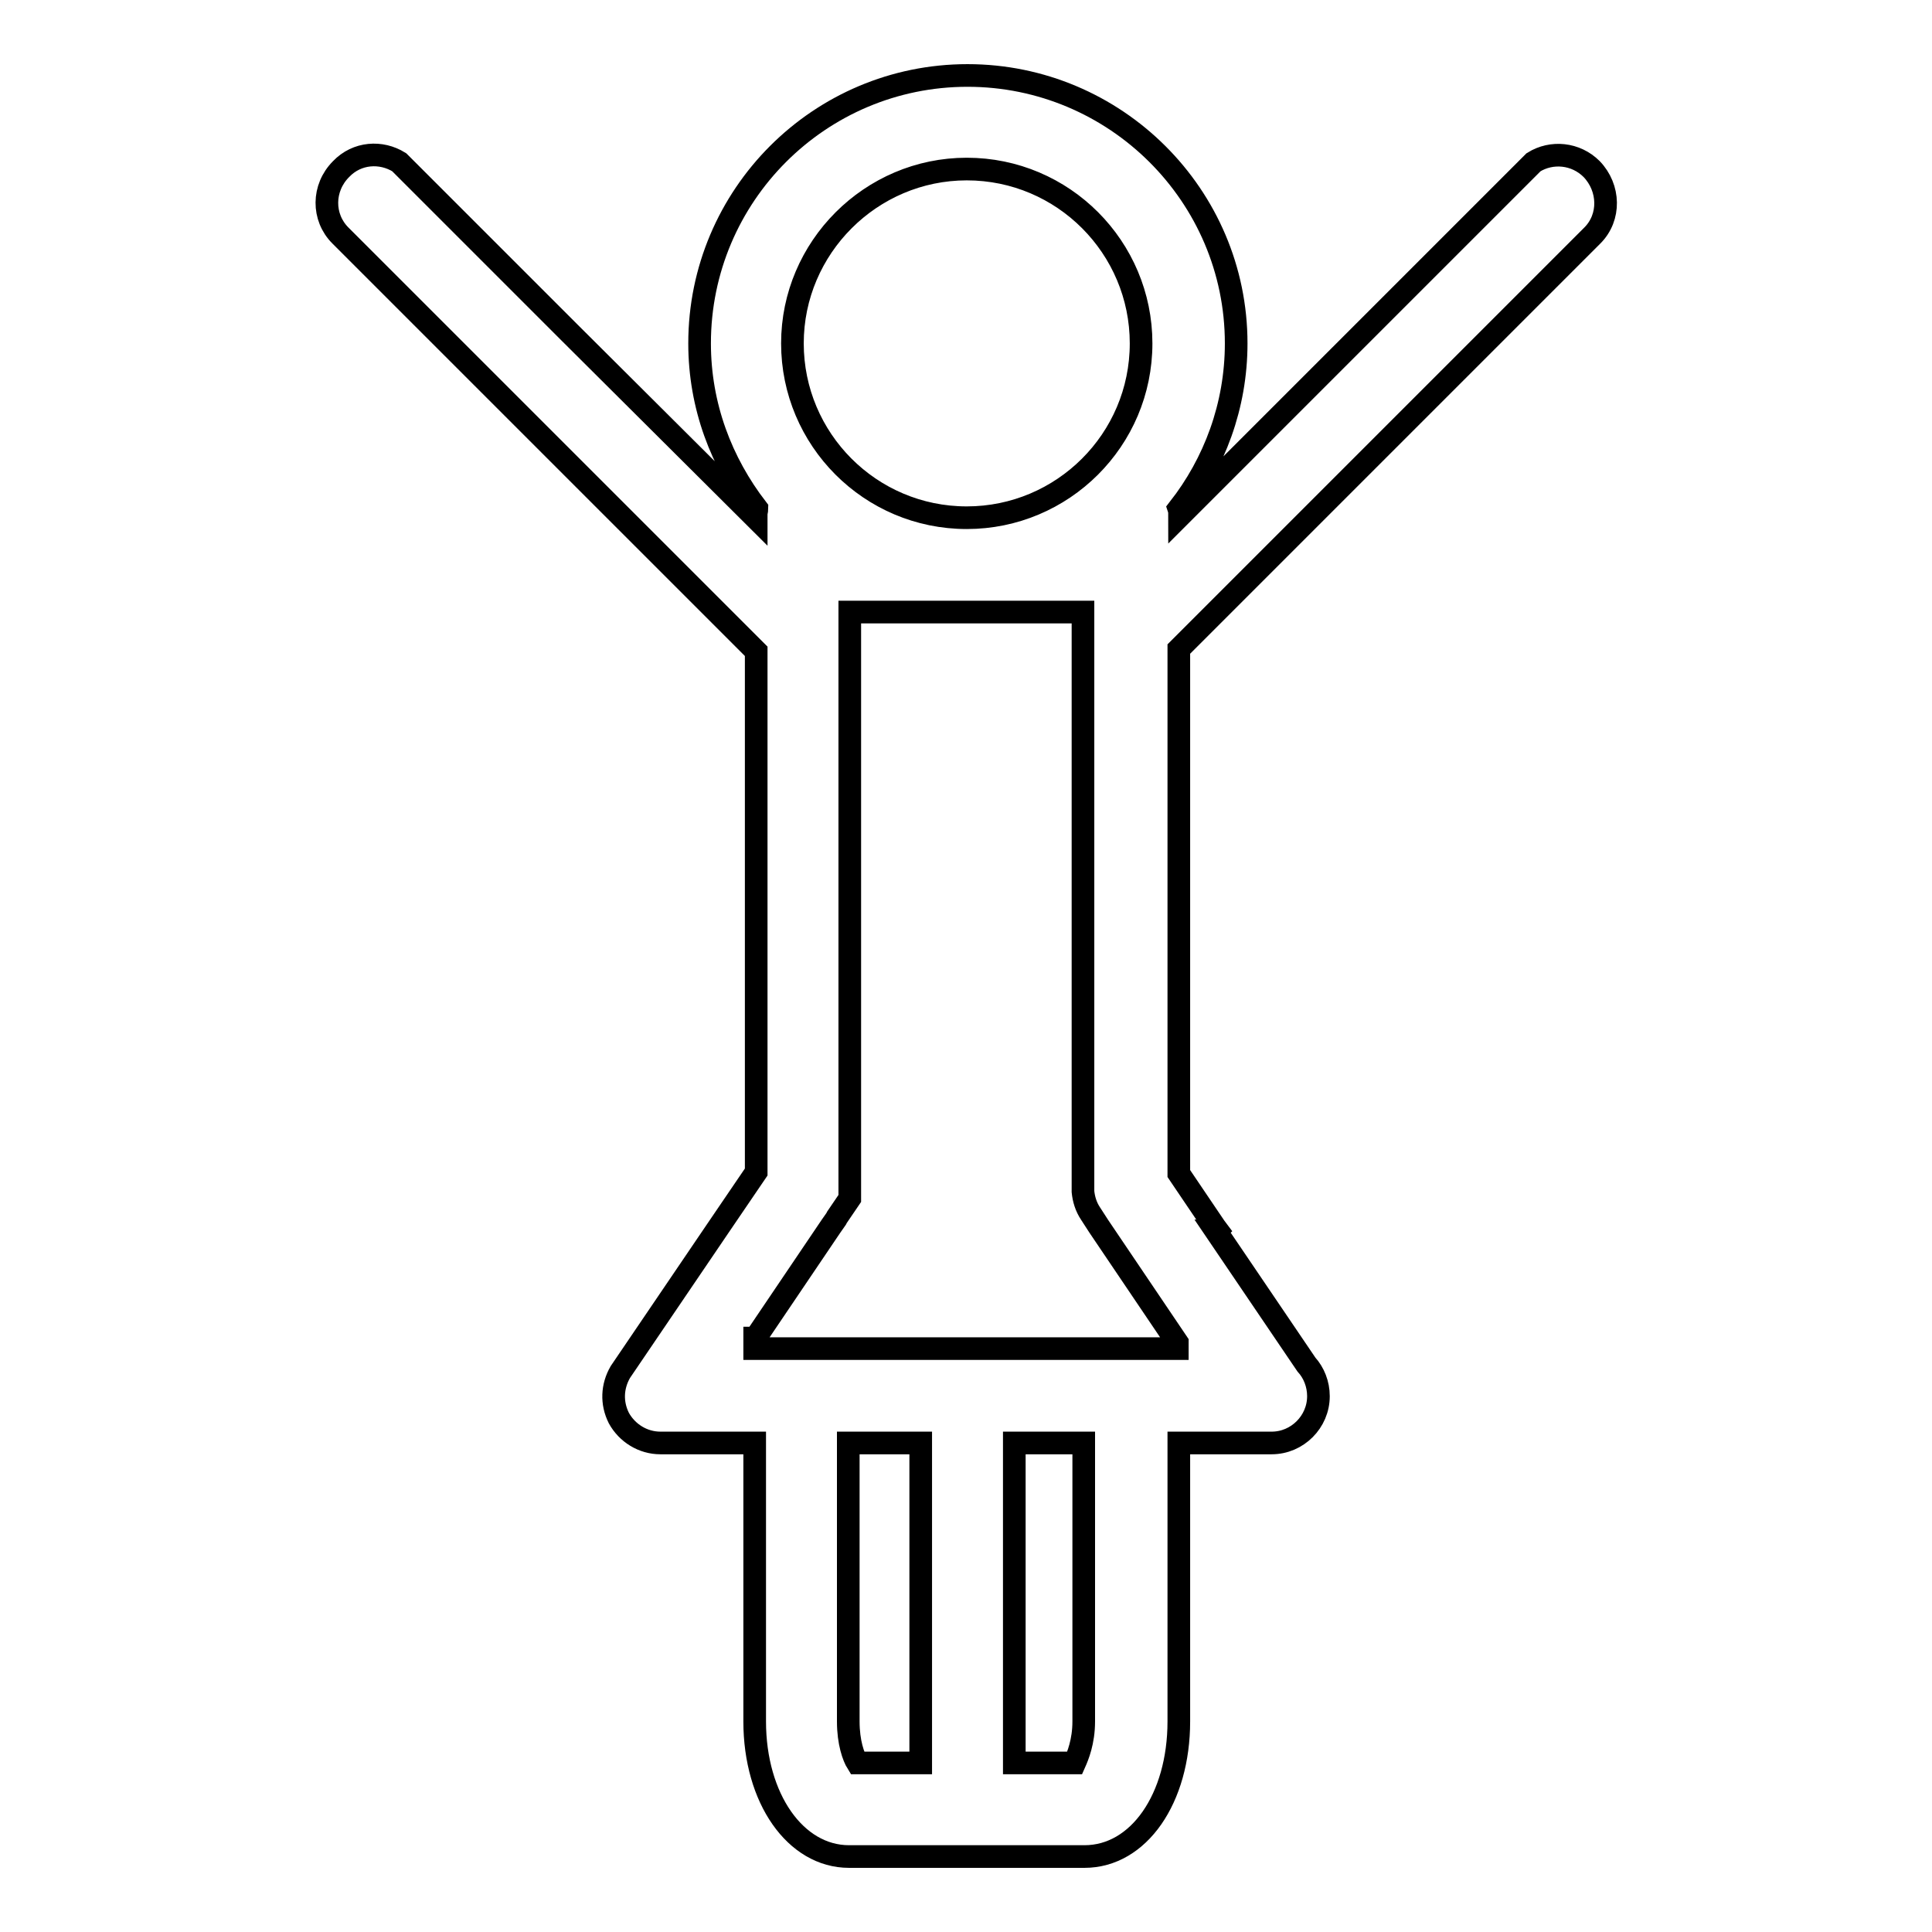 <?xml version="1.0" encoding="utf-8"?>
<!-- Svg Vector Icons : http://www.onlinewebfonts.com/icon -->
<!DOCTYPE svg PUBLIC "-//W3C//DTD SVG 1.1//EN" "http://www.w3.org/Graphics/SVG/1.1/DTD/svg11.dtd">
<svg version="1.1" xmlns="http://www.w3.org/2000/svg" xmlns:xlink="http://www.w3.org/1999/xlink" x="0px" y="0px" viewBox="0 0 256 256" enable-background="new 0 0 256 256" xml:space="preserve">
<g><g><g><path stroke-width="3" fill-opacity="0" stroke="#000000"  d="M210.9,22.4c-2.1-2.1-5.3-2.4-7.7-0.9l-22.6,22.6l-24.3,24.3v0c0-0.4,0-0.7-0.1-1c4.7-6,7.6-13.6,7.6-21.9c0-19.6-16-35.5-35.6-35.5c-19.6,0-35.5,15.9-35.5,35.5c0,8.3,2.9,15.8,7.6,21.9c0,0.2-0.1,0.5-0.1,0.7v0.5v0.1L75.5,44.1L52.9,21.5c-2.4-1.5-5.6-1.3-7.7,0.9c-2.5,2.5-2.5,6.4-0.1,8.8l2.1,2.1l7.6,7.6l31.6,31.6l13.8,13.8v64.8v4.2l-4.9,7.2l-13.1,19.3c-1.1,1.9-1.2,4.1-0.2,6.1c1.1,2,3.2,3.3,5.5,3.3H100v36.9c0,10.2,5.4,17.9,12.5,17.9h0.2h30.8h0.2c7.2,0,12.5-7.7,12.5-17.9v-36.9h12.2c0,0,0,0,0.1,0c3.4,0,6.2-2.8,6.2-6.2c0-1.6-0.6-3.1-1.6-4.2l-12-17.7c0.1,0,0.1,0,0.2-0.1l-0.3-0.4l-4.8-7.1v-4.3V86l13.5-13.5l31.6-31.6l7.6-7.6l2.1-2.1C213.4,28.8,213.3,24.9,210.9,22.4z M128.1,22.4c12.8,0,23.1,10.4,23.1,23.1c0,12.8-10.4,23.1-23.1,23.1c-12.8,0-23.1-10.4-23.1-23.1C105,32.8,115.4,22.4,128.1,22.4z M100.1,177.3l10-14.8l0.7-1l0.1-0.2l1.7-2.5V81.1h30.9v76v0.8c0.1,1,0.4,2,1,2.9l1.1,1.7l10.4,15.4v0.8h-2.5h-3.9h-43.4c0,0-0.1,0-0.1,0c0,0-0.1,0-0.1,0h-6V177.3z M113.8,233.6h-0.2c-0.5-0.8-1.2-2.7-1.2-5.5v-36.9h9.6v42.4H113.8L113.8,233.6z M142.4,233.6h-8v-42.4h9.2v36.9C143.6,230.8,142.8,232.7,142.4,233.6z"/></g><g></g><g></g><g></g><g></g><g></g><g></g><g></g><g></g><g></g><g></g><g></g><g></g><g></g><g></g><g></g></g></g>
</svg>